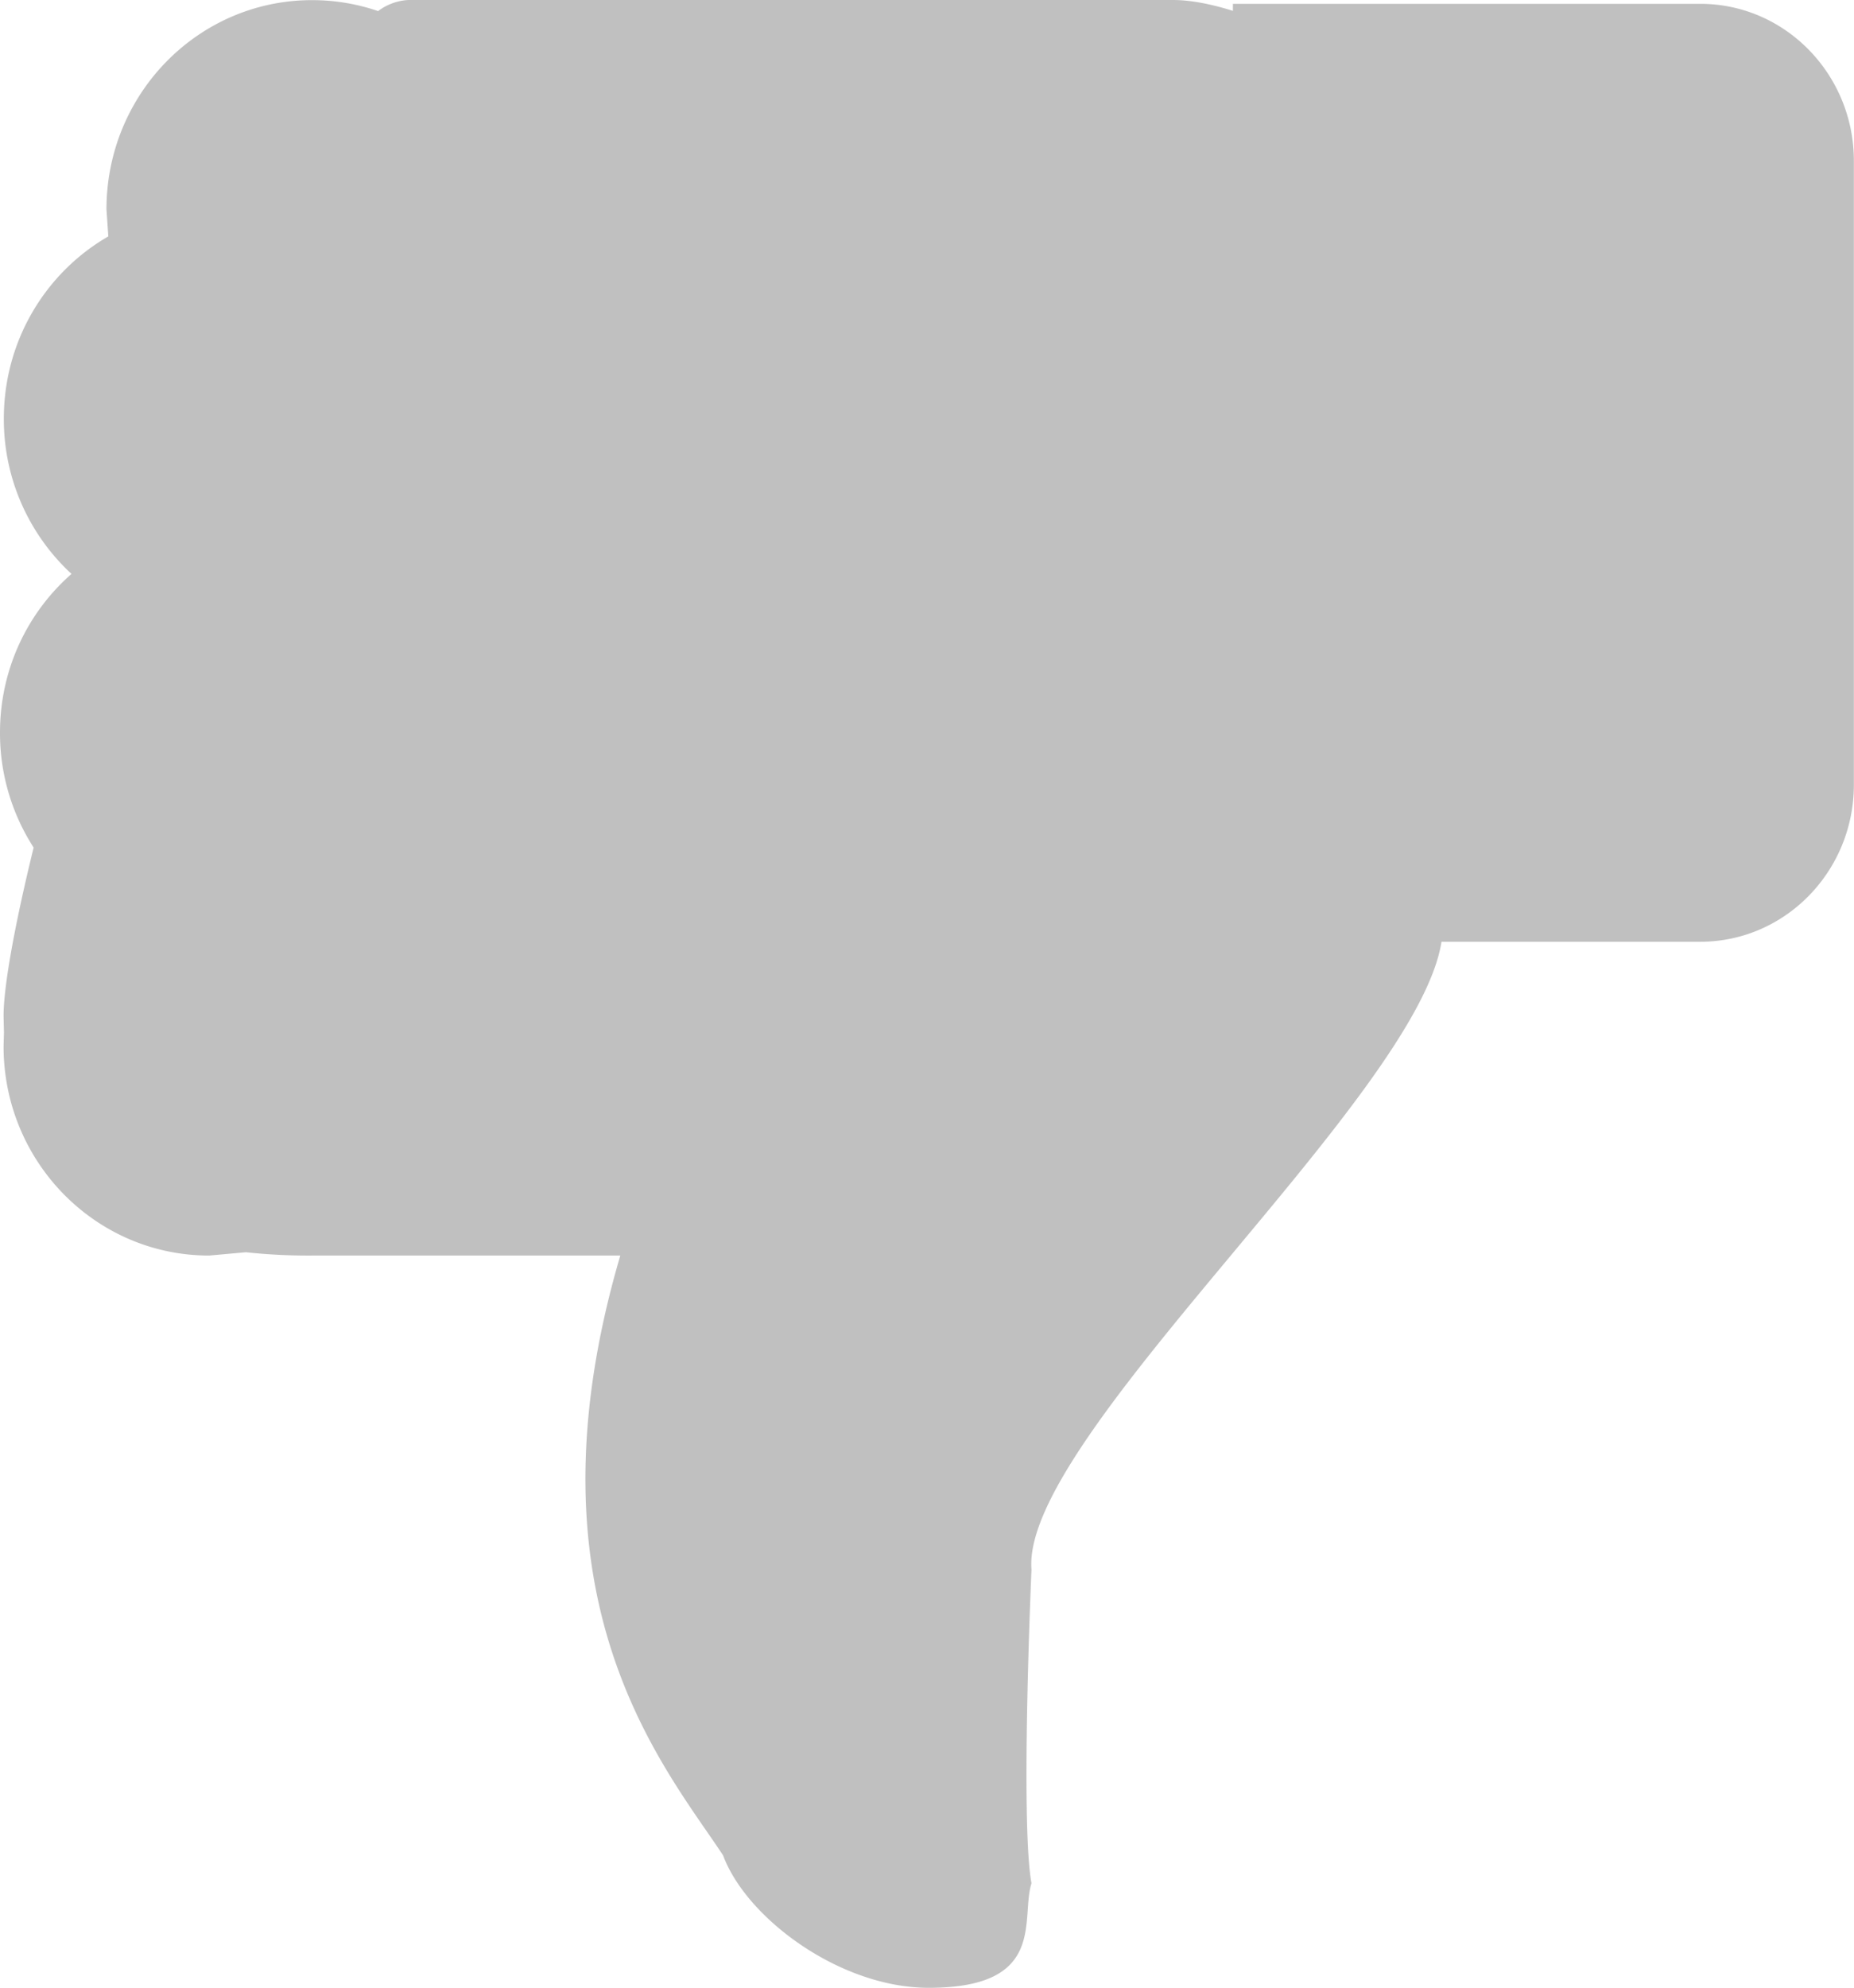 <svg width="14" height="15" viewBox="0 0 14 15" xmlns="http://www.w3.org/2000/svg">
    <path d="M2.856.083A.414.414 0 0 1 3.084 0h5.773c.132 0 .288.03.453.082V.029h3.53c.64 0 1.159.532 1.159 1.185v4.708c0 .654-.52 1.185-1.16 1.185h-1.954c-.181 1.17-3.178 3.743-3.096 4.737 0 0-.085 1.905 0 2.368-.085.268.122.789-.776.789-.672 0-1.378-.527-1.553-1-.442-.669-1.54-1.928-.776-4.526H2.355a4.378 4.378 0 0 1-.498-.025l-.278.025c-.857 0-1.552-.707-1.552-1.579l.003-.104-.003-.124c0-.224.083-.684.227-1.272A1.591 1.591 0 0 1 0 5.528c0-.479.209-.907.54-1.197a1.587 1.587 0 0 1-.511-1.172c0-.59.318-1.104.789-1.375L.804 1.58c0-.872.694-1.579 1.552-1.579.175 0 .343.029.5.083V.083z" fill="#404040" fill-rule="evenodd" opacity=".33"/>
</svg>
